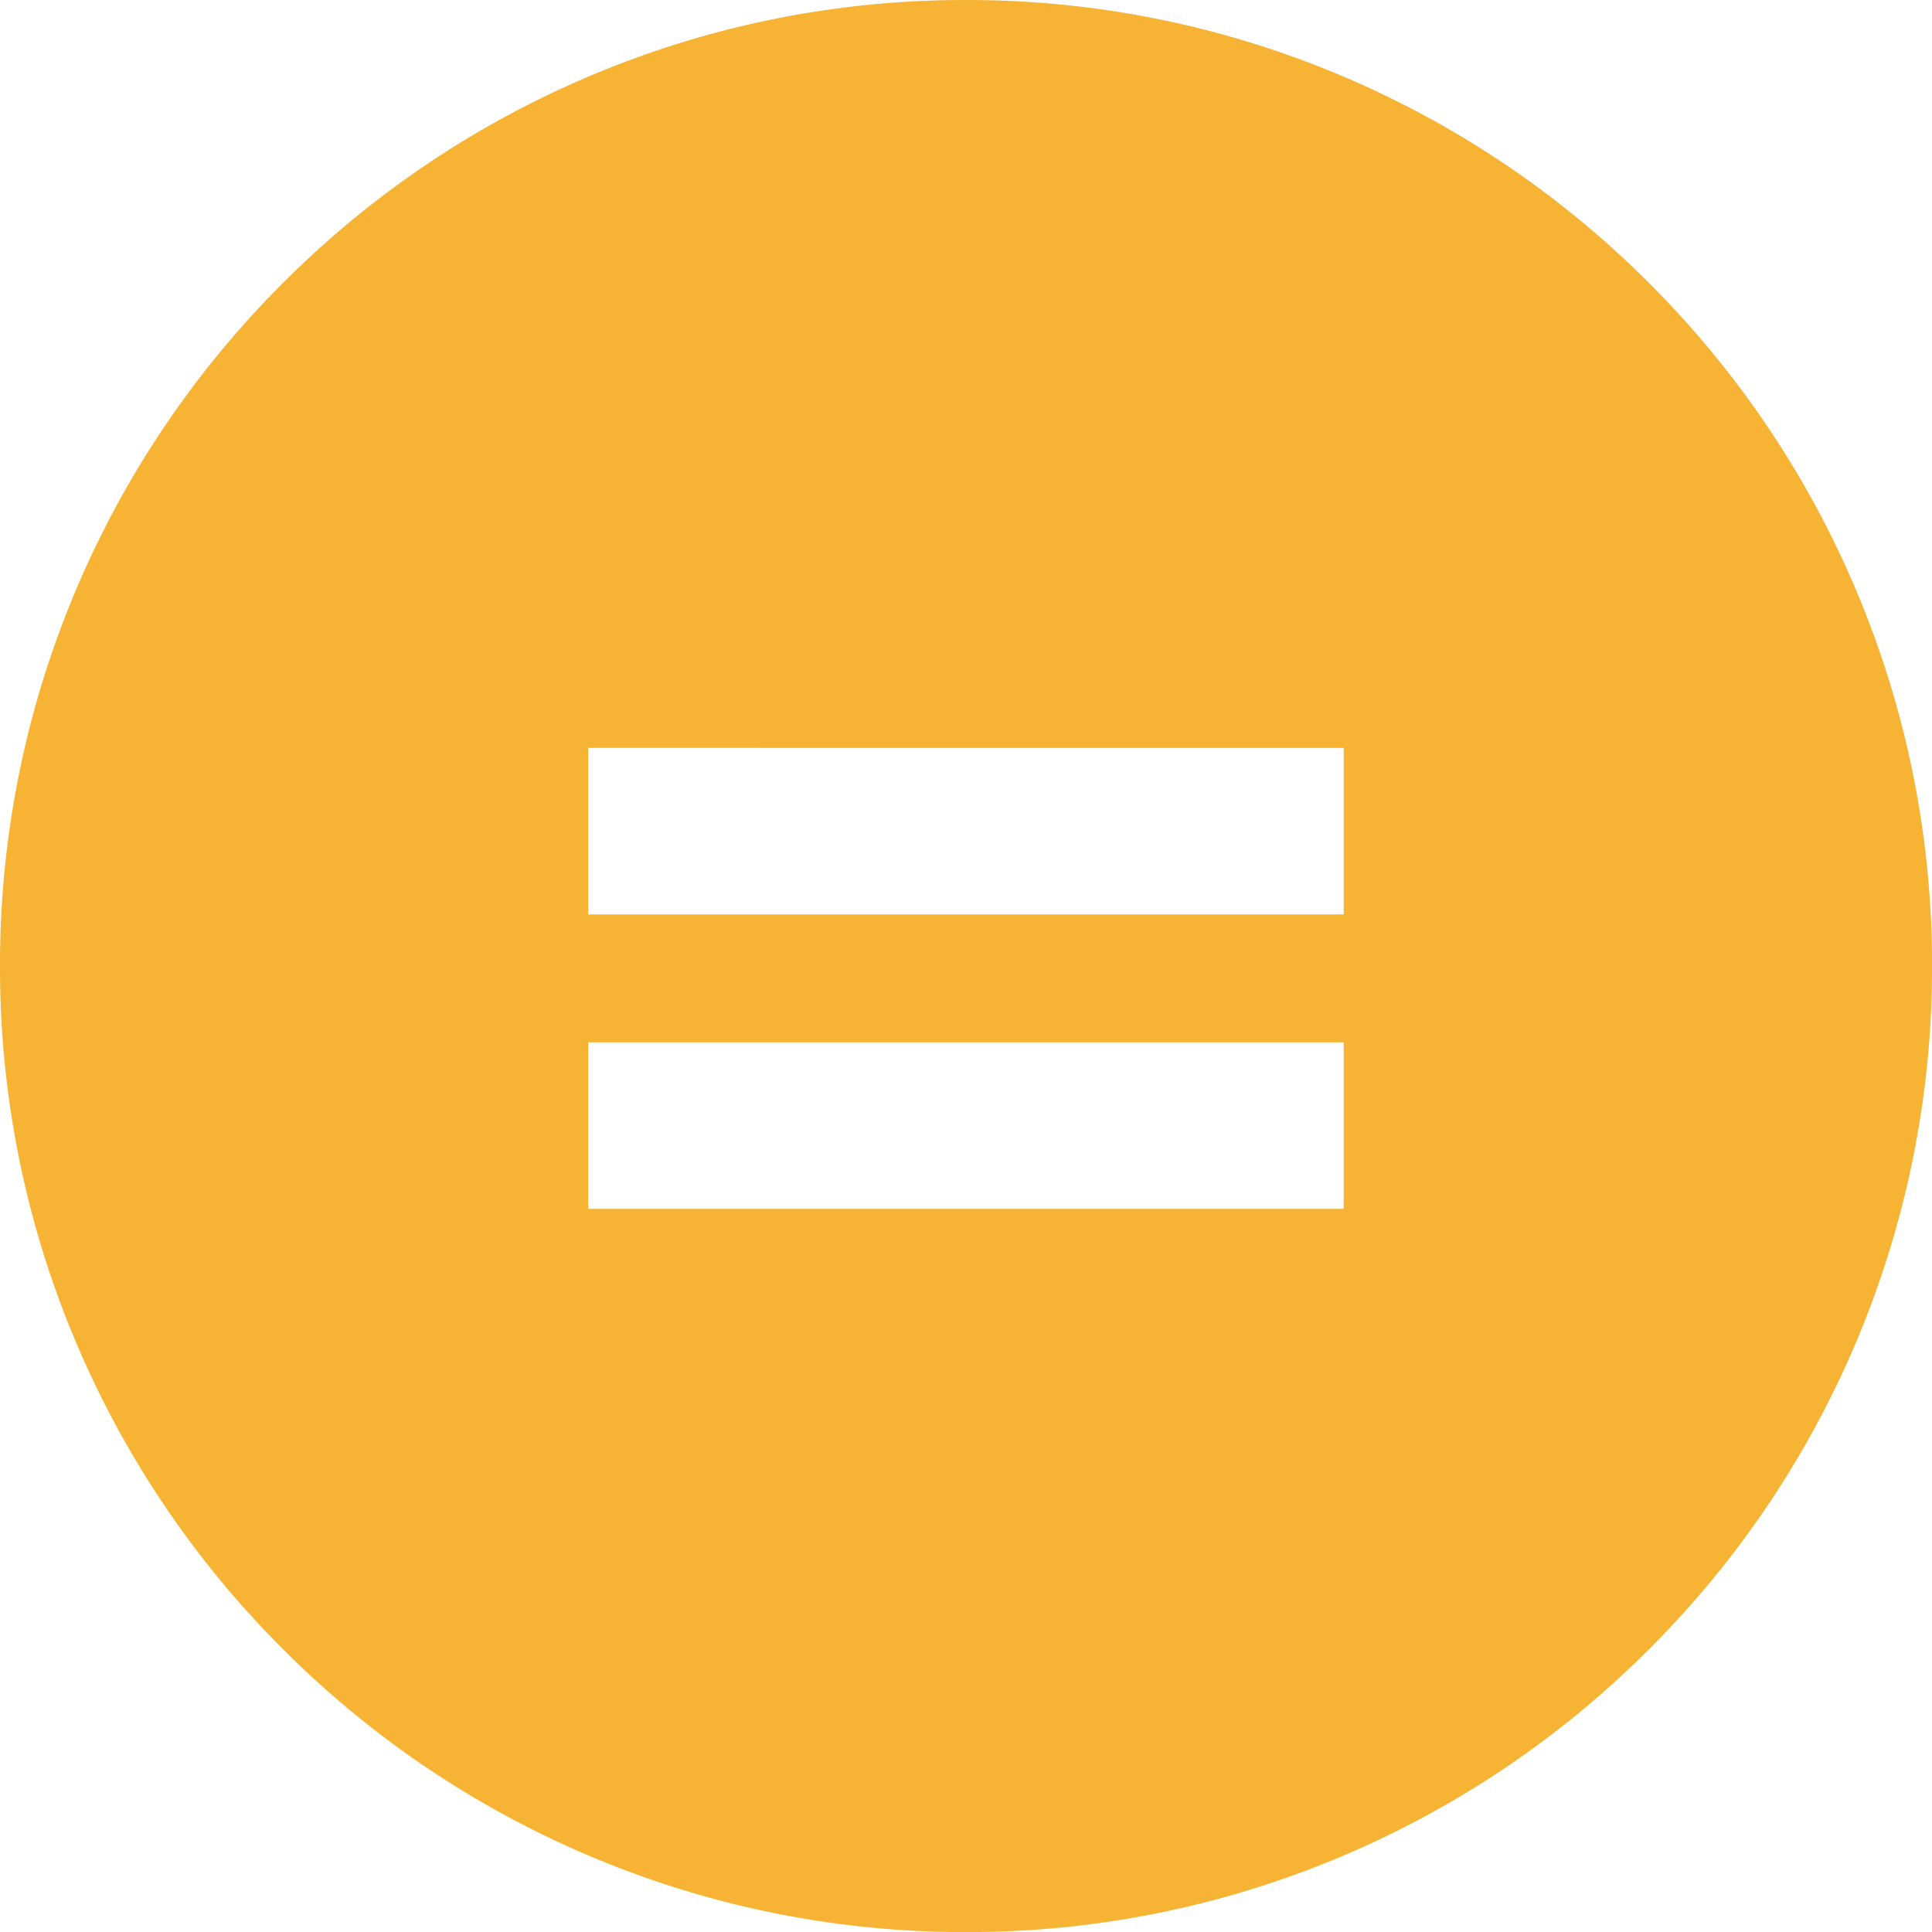 <svg xmlns="http://www.w3.org/2000/svg" width="61.999" height="62.003" viewBox="0 0 61.999 62.003">
  <path id="Subtraction_2" data-name="Subtraction 2" d="M-3949-15678a30.788,30.788,0,0,1-12.067-2.437,30.919,30.919,0,0,1-9.854-6.644,30.915,30.915,0,0,1-6.644-9.854A30.8,30.8,0,0,1-3980-15709a30.8,30.8,0,0,1,2.436-12.066,30.9,30.9,0,0,1,6.644-9.854,30.89,30.89,0,0,1,9.854-6.645A30.79,30.79,0,0,1-3949-15740a30.785,30.785,0,0,1,12.066,2.437,30.891,30.891,0,0,1,9.853,6.645,30.892,30.892,0,0,1,6.643,9.854A30.813,30.813,0,0,1-3918-15709a30.813,30.813,0,0,1-2.436,12.066,30.892,30.892,0,0,1-6.643,9.854,30.9,30.9,0,0,1-9.853,6.644A30.785,30.785,0,0,1-3949-15678Zm-12.123-28.552v5.344h24.243v-5.344Zm0-9.449v5.345h24.243V-15716Z" transform="translate(3980 15740.001)" fill="#f7b334"/>
</svg>
